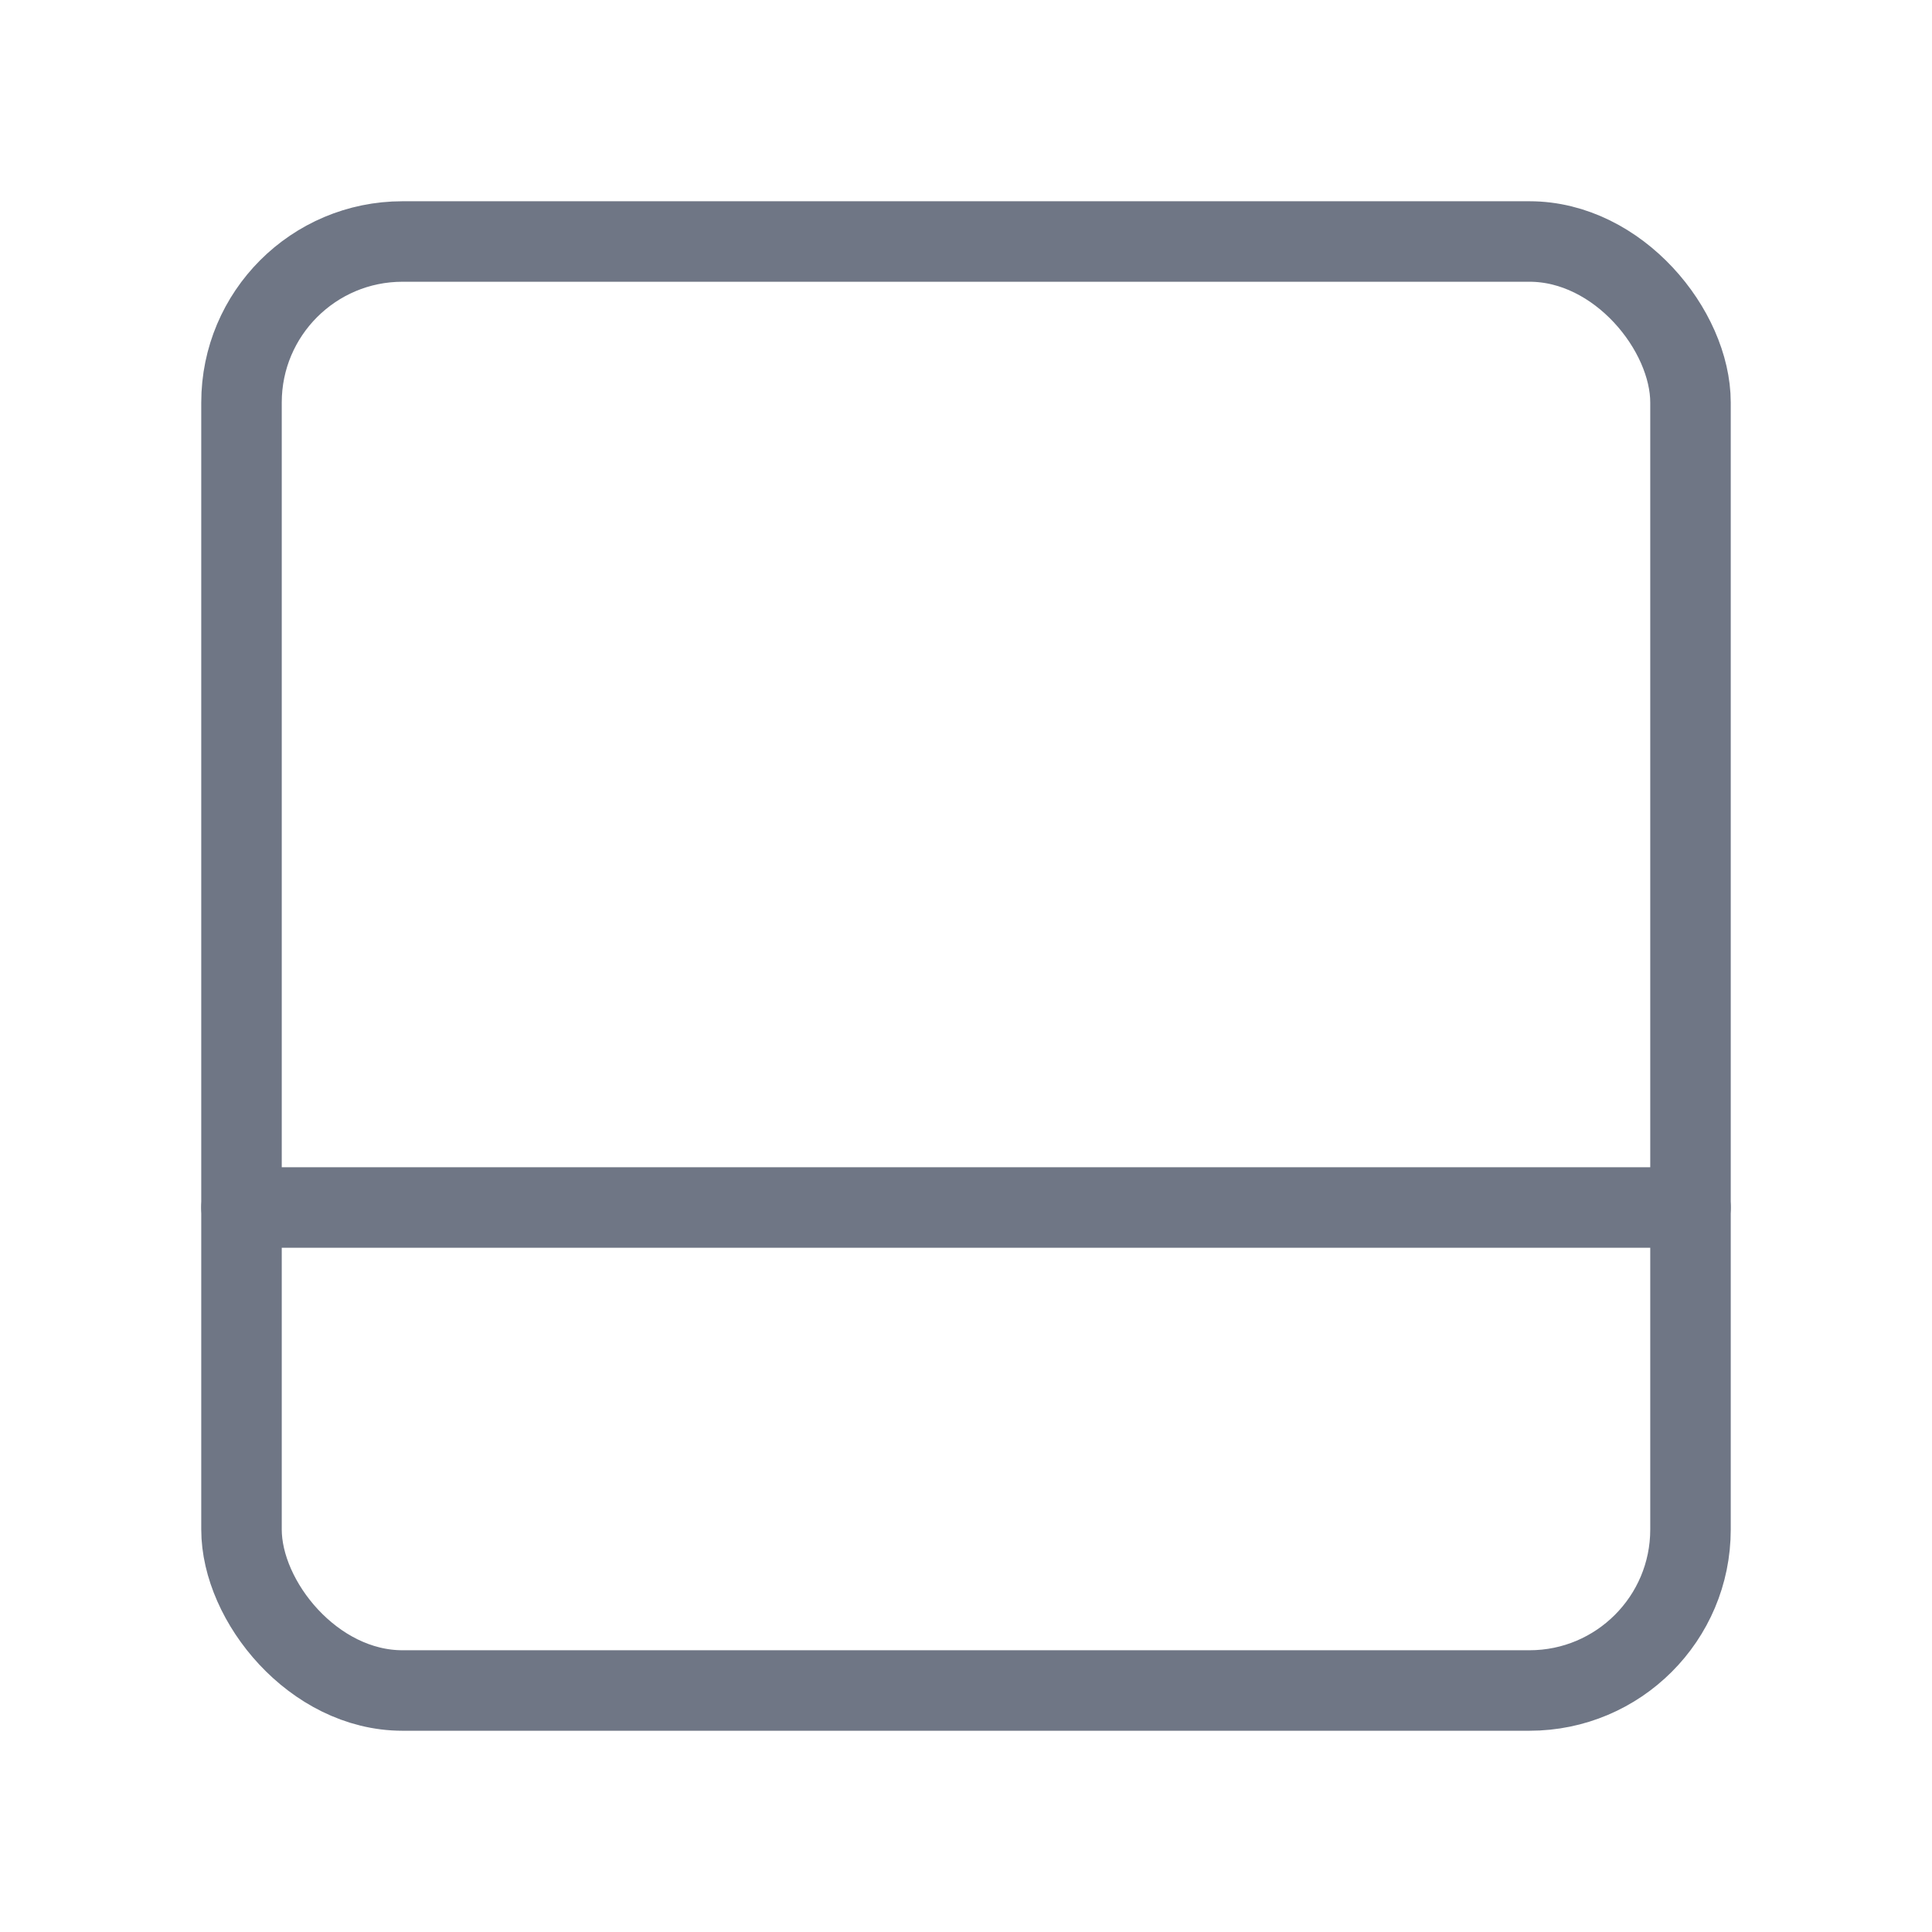<svg xmlns="http://www.w3.org/2000/svg" width="28" height="28" fill="none" stroke="#6f7685" stroke-linecap="round" stroke-linejoin="round" viewBox="0 0 24 24"><rect width="18" height="18" x="3" y="3" rx="2"/><path d="M3 15h18"/></svg>